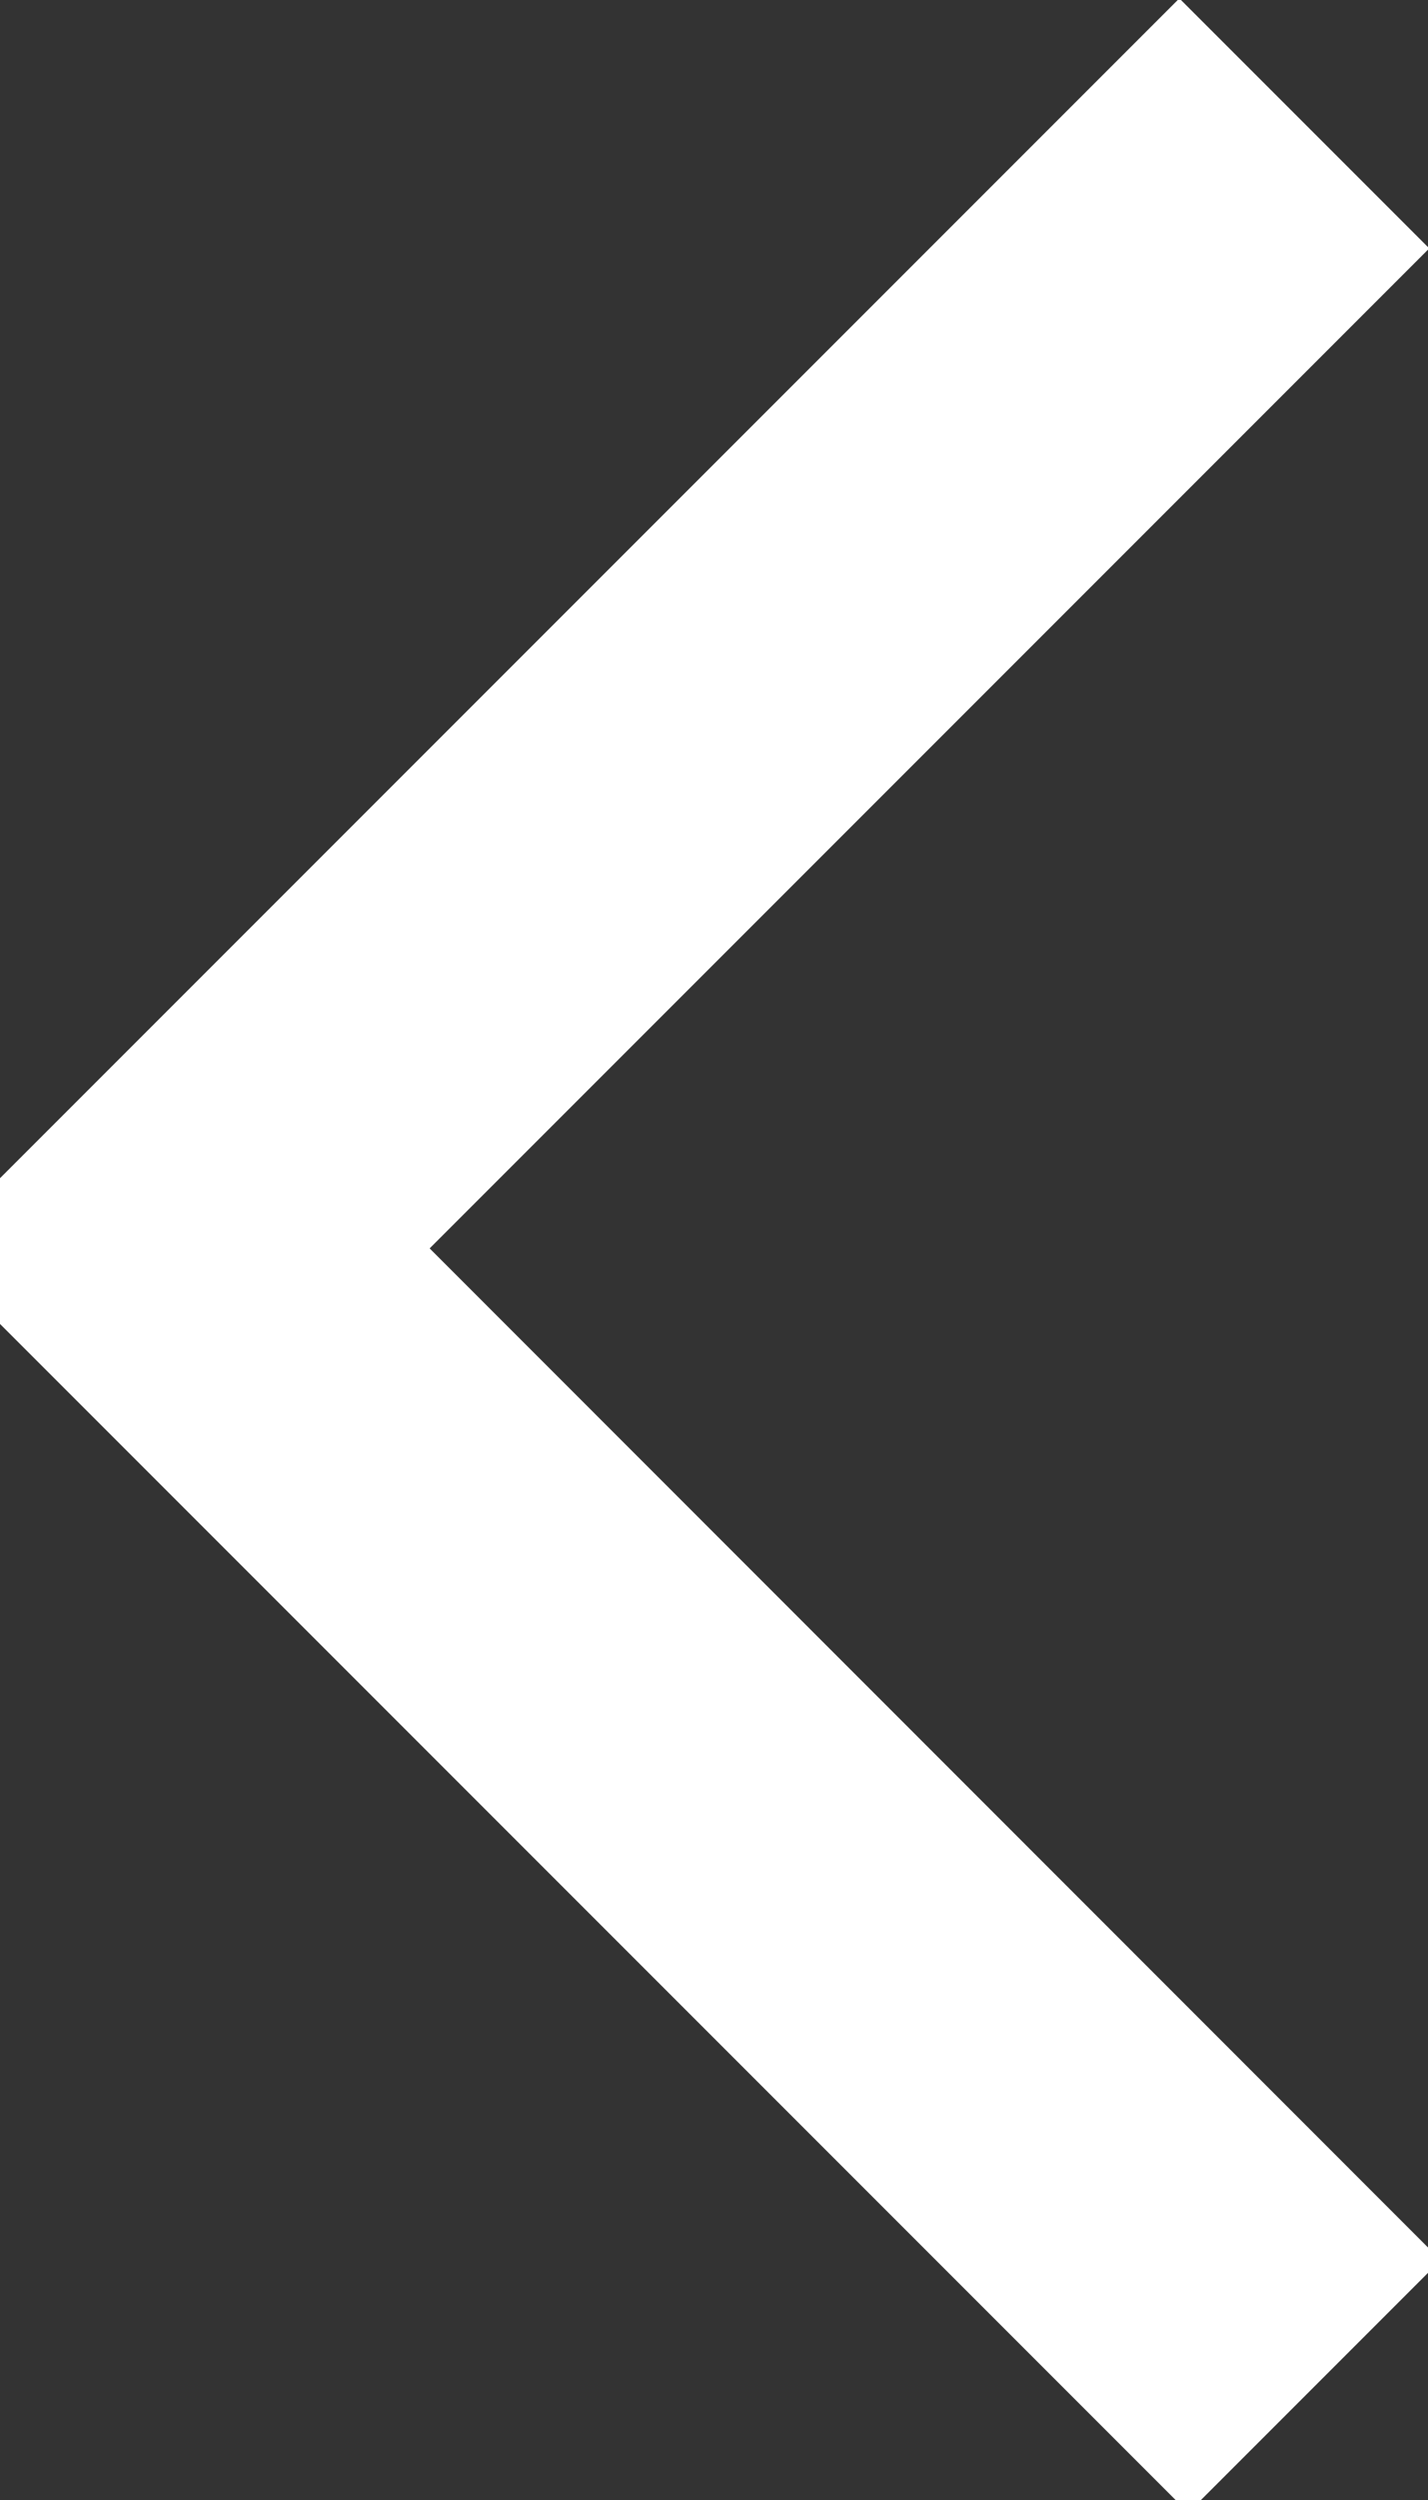 <svg xmlns="http://www.w3.org/2000/svg" width="8" height="14" viewBox="0 0 8 14"><rect x="0" y="0" width="8" height="14" fill="#333333" stroke="none"/><defs><style>.cls-1{fill:#fff;fill-rule:evenodd}</style></defs><path id="slide_l.svg" class="cls-1" d="M265.071 541.657l-1.414 1.414-7.065-7.065 7.015-7.015 1.4 1.4-5.6 5.6z" transform="translate(-257 -529)"/></svg>